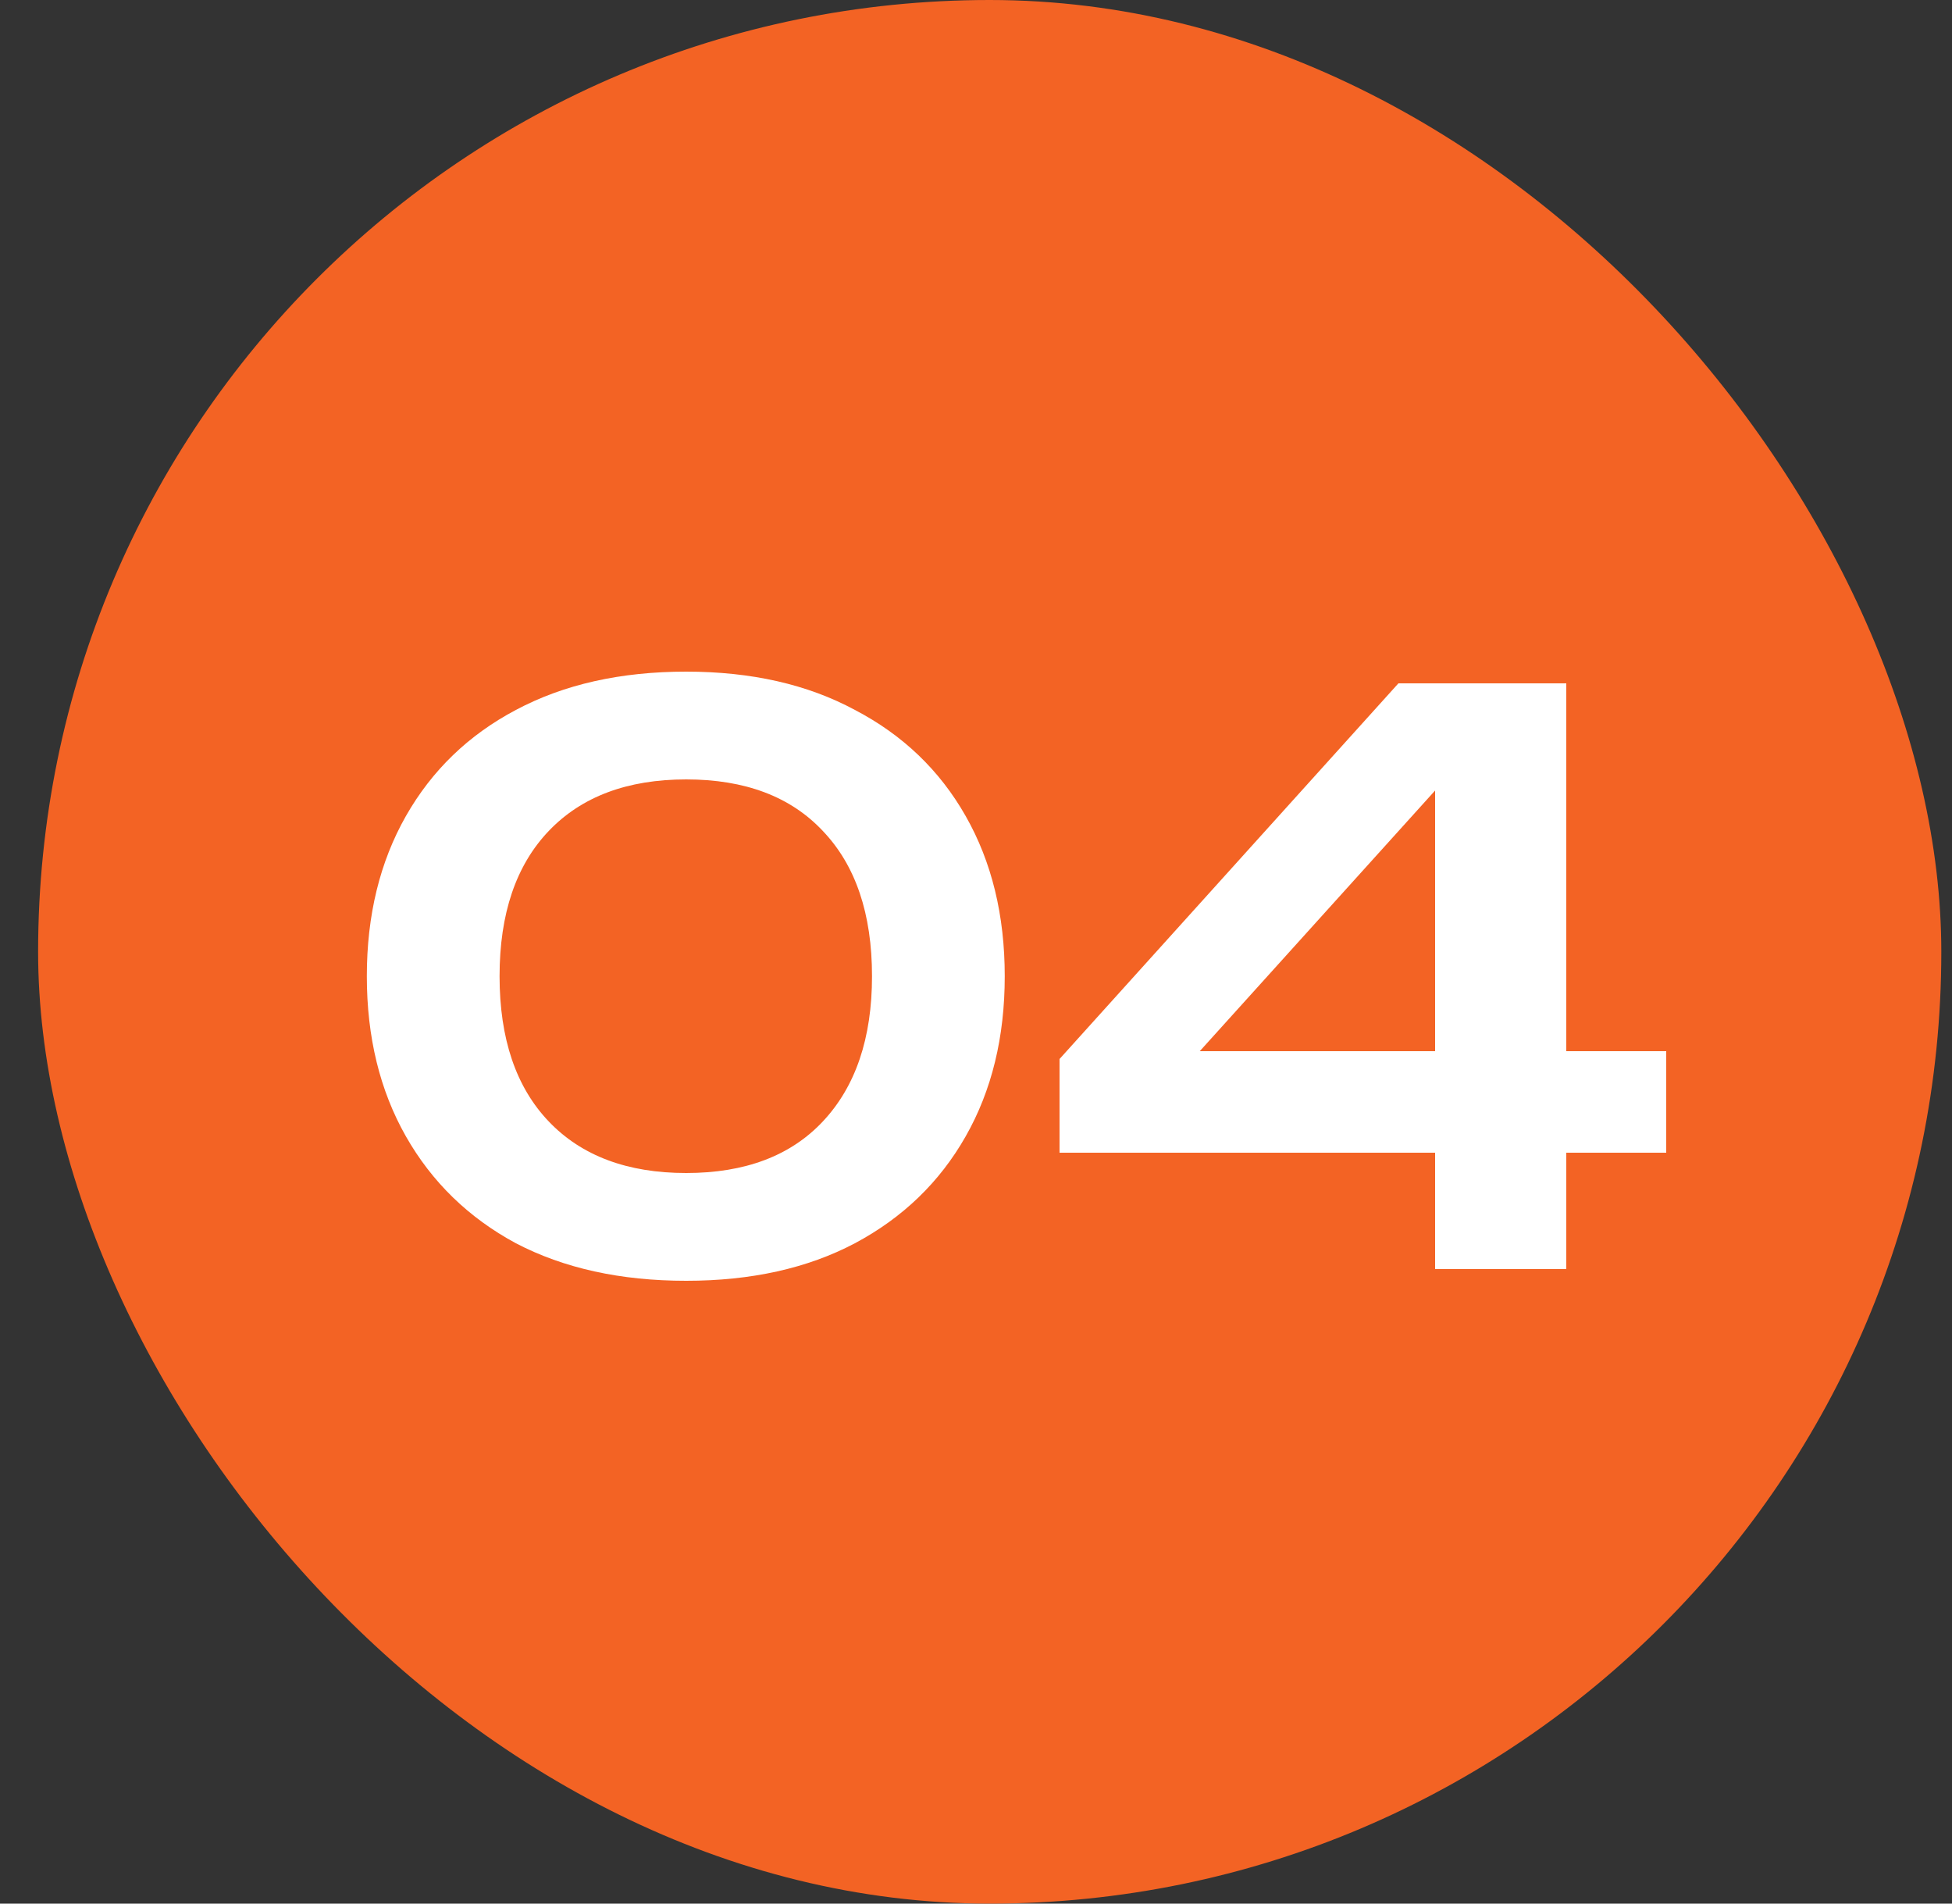<?xml version="1.0" encoding="UTF-8"?> <svg xmlns="http://www.w3.org/2000/svg" width="40" height="39" viewBox="0 0 40 39" fill="none"><rect x="0" y="0" width="40" height="39" fill="#333333" stroke="none"/> <rect x="0.781" width="39" height="39" rx="19.5" fill="#F36324"></rect> <path d="M14.061 26.24C12.717 26.24 11.555 25.984 10.573 25.472C9.603 24.949 8.851 24.219 8.317 23.28C7.784 22.341 7.517 21.248 7.517 20C7.517 18.752 7.784 17.659 8.317 16.72C8.851 15.781 9.603 15.056 10.573 14.544C11.555 14.021 12.717 13.76 14.061 13.76C15.395 13.76 16.547 14.021 17.517 14.544C18.499 15.056 19.256 15.781 19.789 16.72C20.323 17.659 20.589 18.752 20.589 20C20.589 21.248 20.323 22.341 19.789 23.28C19.256 24.219 18.499 24.949 17.517 25.472C16.547 25.984 15.395 26.24 14.061 26.24ZM14.061 24.032C15.267 24.032 16.2 23.68 16.861 22.976C17.533 22.261 17.869 21.269 17.869 20C17.869 18.72 17.533 17.728 16.861 17.024C16.2 16.32 15.267 15.968 14.061 15.968C12.856 15.968 11.917 16.32 11.245 17.024C10.573 17.728 10.237 18.72 10.237 20C10.237 21.28 10.573 22.272 11.245 22.976C11.917 23.68 12.856 24.032 14.061 24.032ZM32.096 14V26H29.408V15.168H30.336L23.776 22.432L23.744 21.536H34.144V23.616H21.712V21.696L28.656 14H32.096Z" fill="white"></path> </svg> 